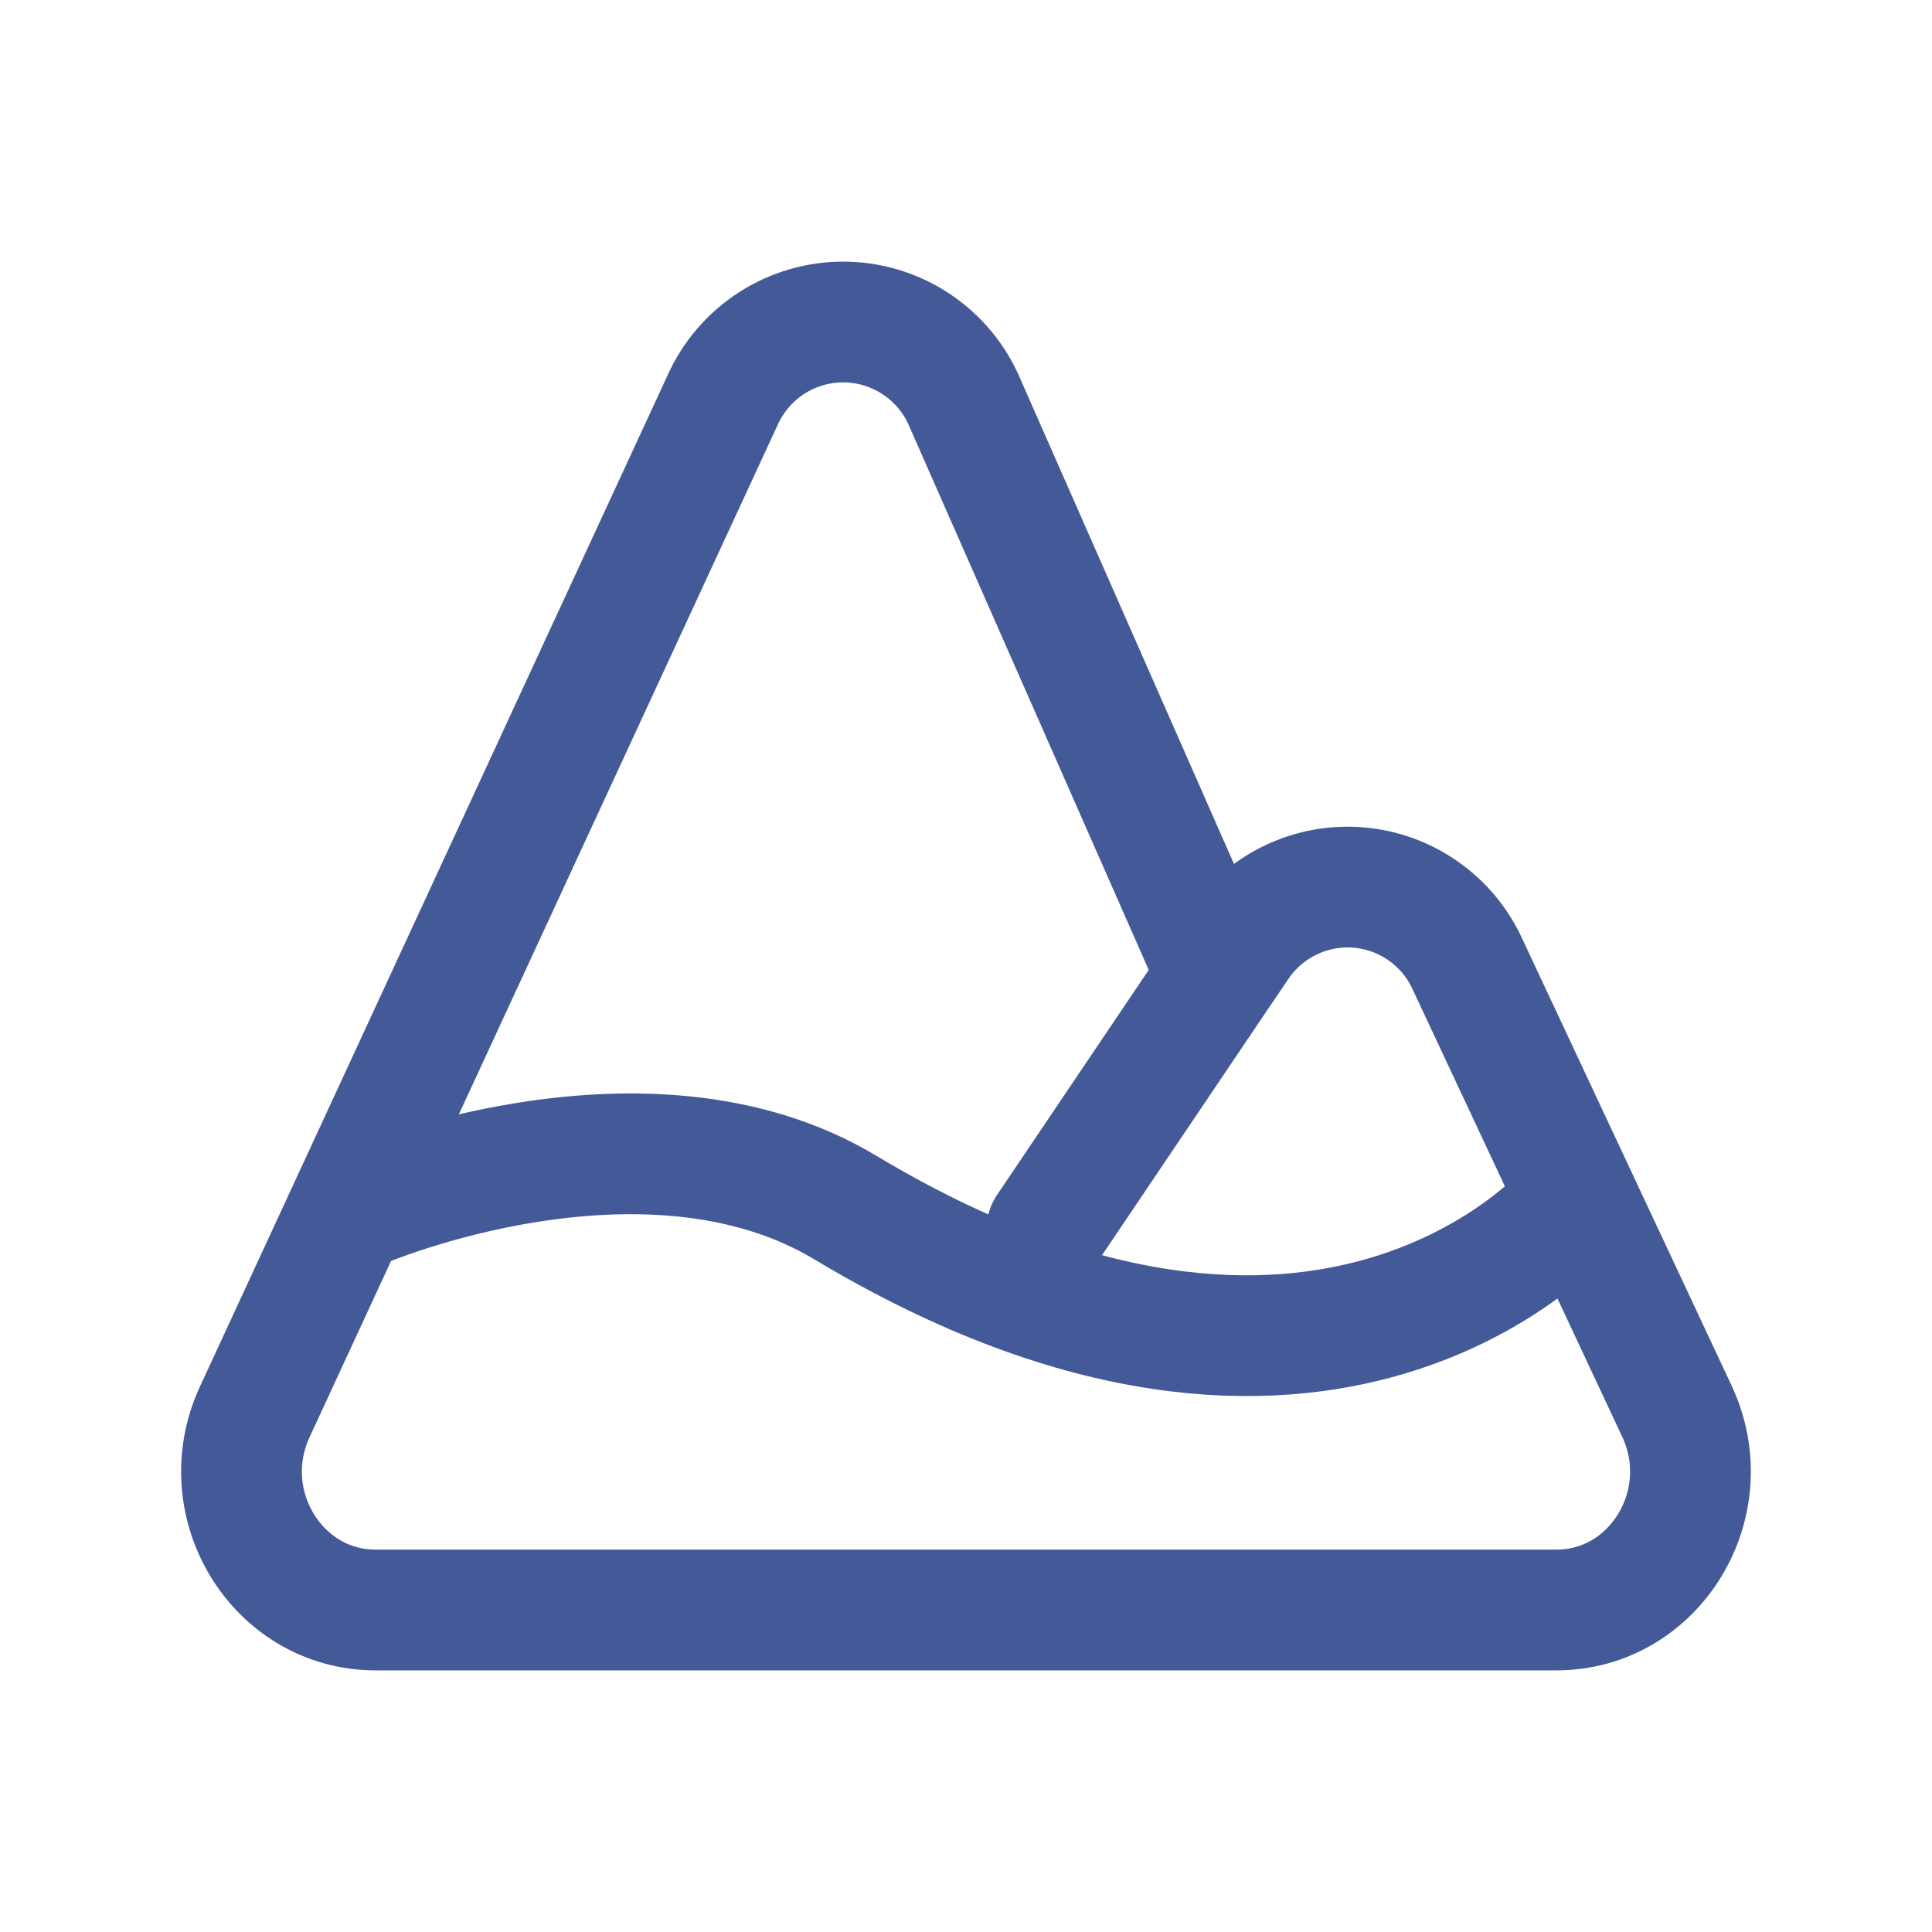 <?xml version="1.0" encoding="UTF-8"?> <svg xmlns="http://www.w3.org/2000/svg" width="24" height="24" viewBox="0 0 24 24" fill="none"><path d="M13.006 15.265L15.123 12.125M15.123 12.125L15.374 11.755C15.536 11.51 15.76 11.313 16.024 11.185C16.288 11.056 16.581 11.001 16.874 11.025C17.166 11.049 17.447 11.151 17.686 11.321C17.926 11.49 18.115 11.721 18.235 11.989L20.831 17.53C21.367 18.672 20.561 20 19.334 20H4.666C3.442 20 2.636 18.68 3.165 17.538L8.973 4.978C9.103 4.685 9.315 4.436 9.585 4.262C9.855 4.088 10.17 3.997 10.49 4C10.811 4.003 11.124 4.101 11.39 4.28C11.656 4.459 11.864 4.712 11.988 5.008L15.123 12.125Z" stroke="#445A98" stroke-width="1.5" stroke-linecap="round" stroke-linejoin="round"></path><path d="M4.5 15C4.5 15 8 13.5 10.5 15C16.472 18.583 19.5 15 19.5 15" stroke="#445A98" stroke-width="1.5" stroke-linecap="round" stroke-linejoin="round"></path></svg> 